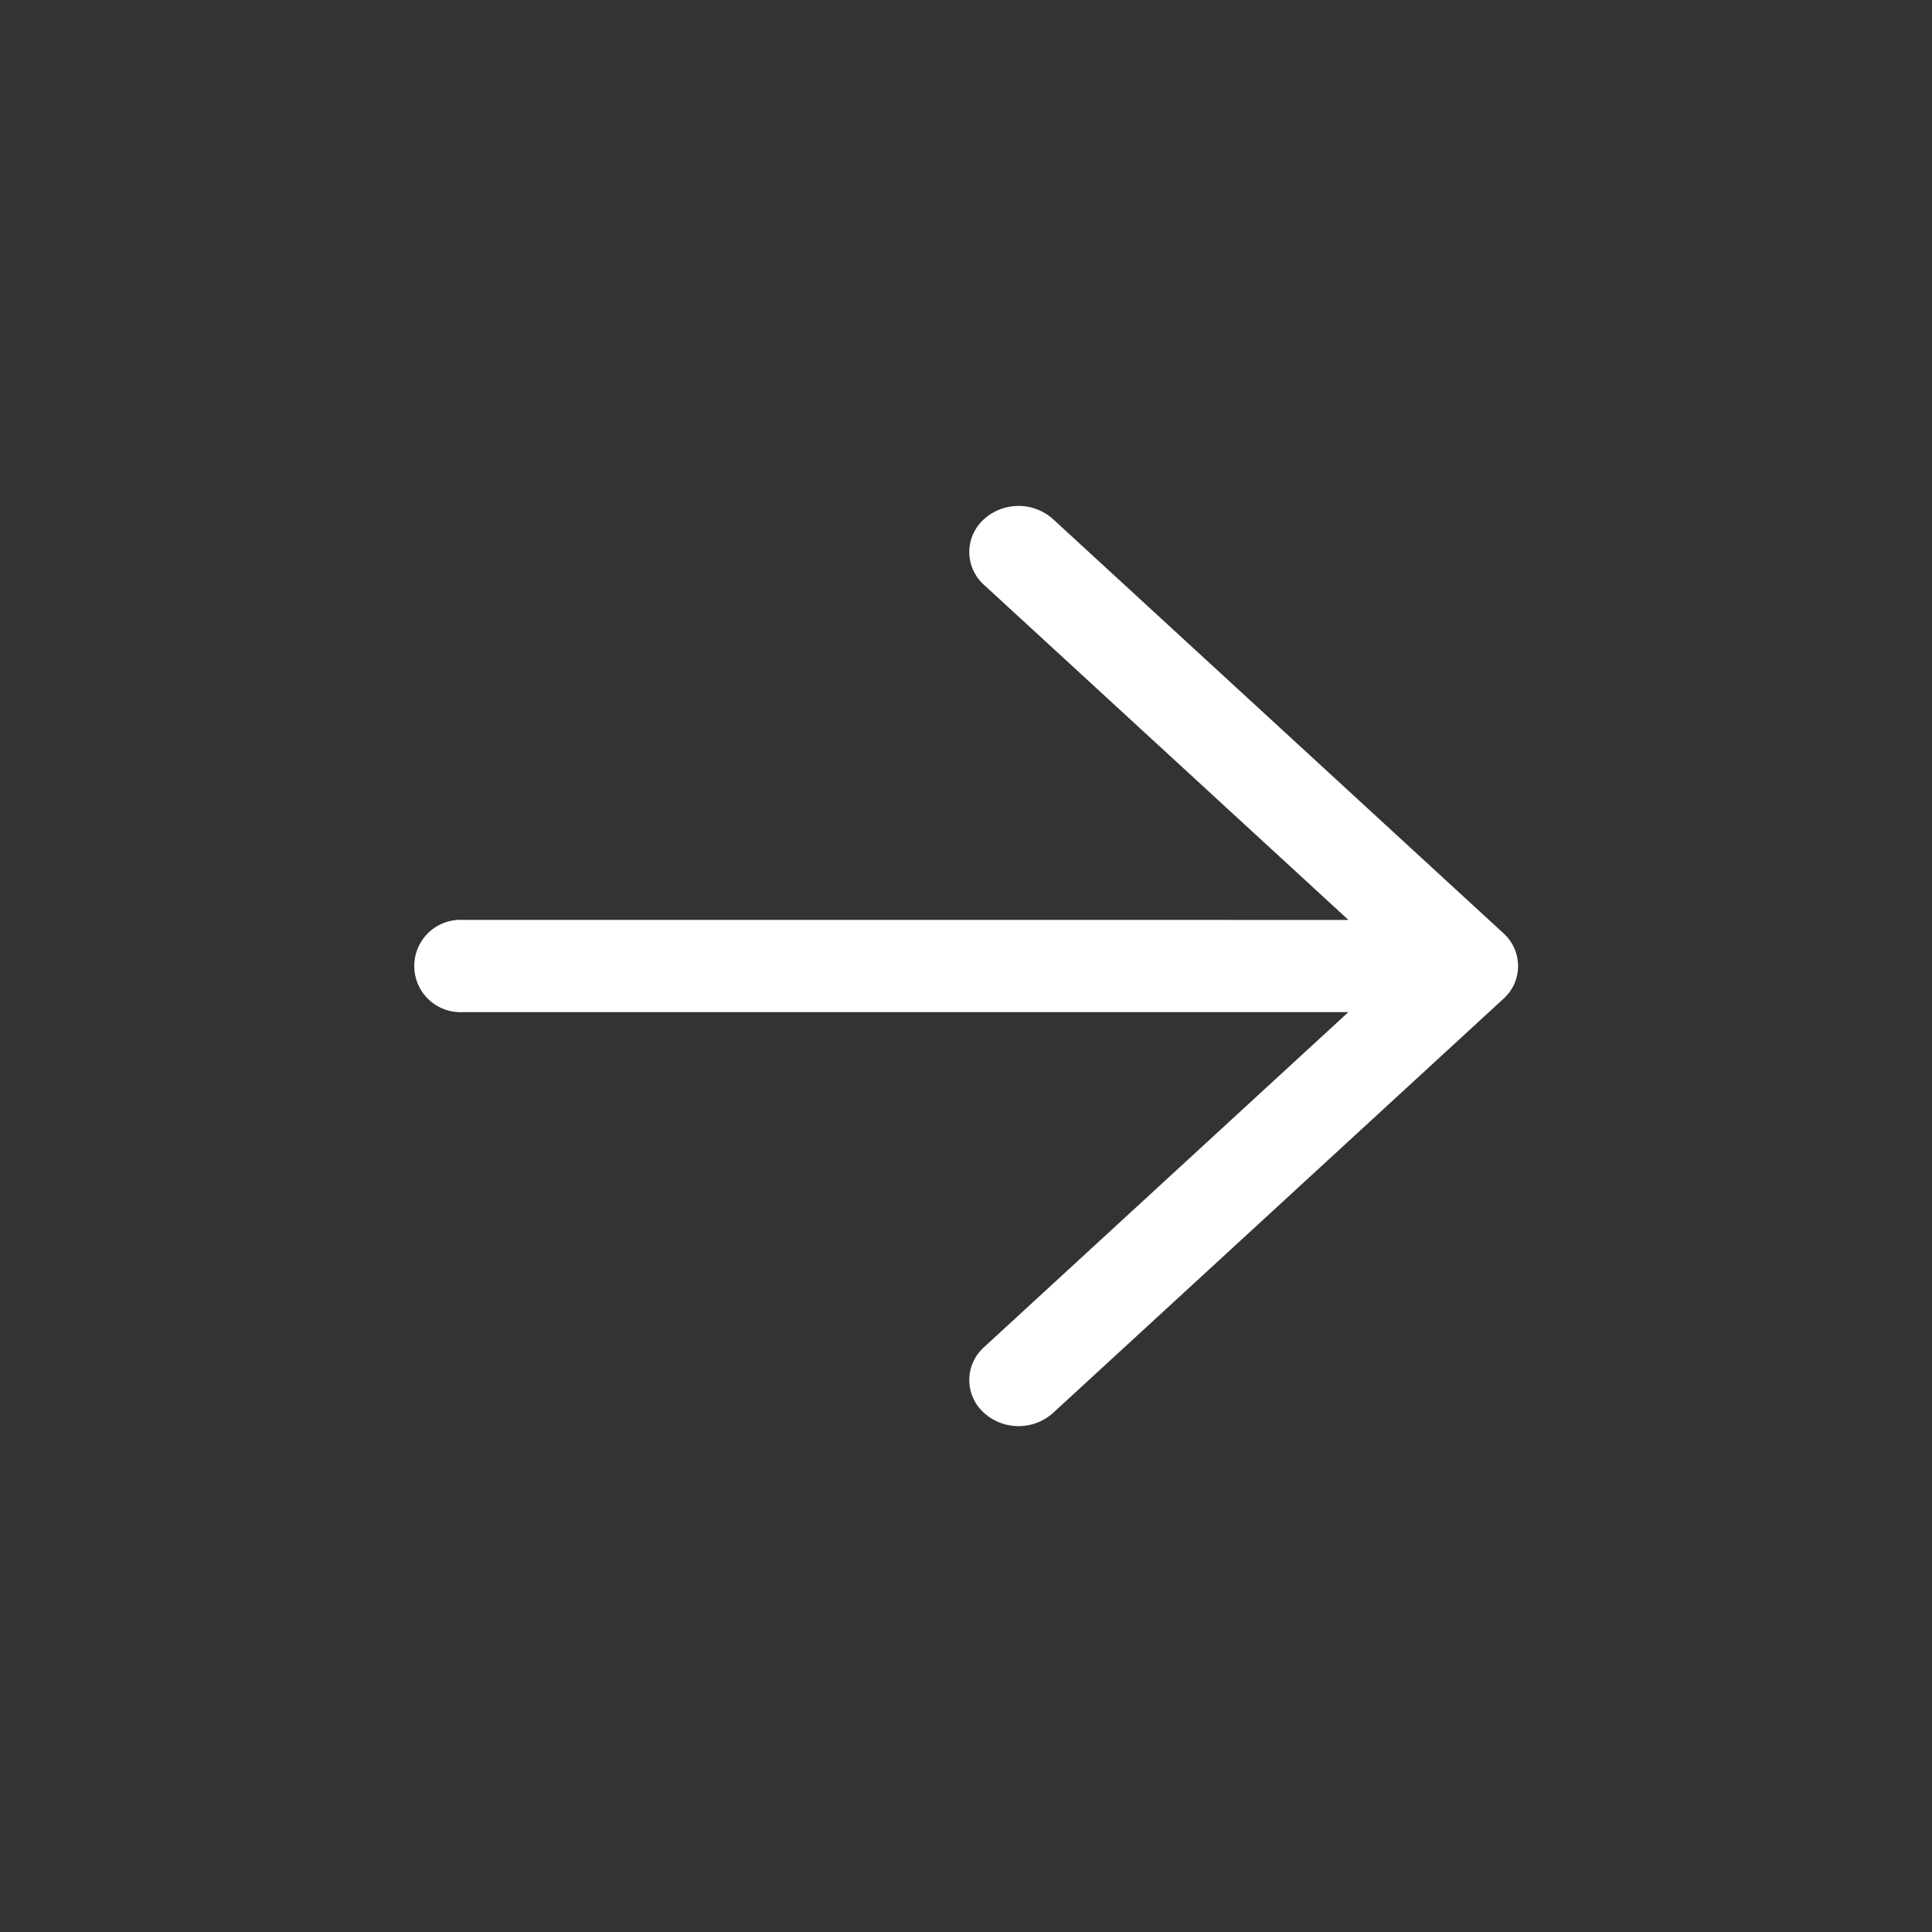 <svg xmlns="http://www.w3.org/2000/svg" xmlns:xlink="http://www.w3.org/1999/xlink" width="48" height="48" viewBox="0 0 48 48">
  <rect x="0" y="0" width="48" height="48" fill="#333333" stroke="none"/>
  <defs>
    <clipPath id="clip-path">
      <rect id="長方形_222" data-name="長方形 222" width="27.433" height="22.861" fill="#fff"/>
    </clipPath>
  </defs>
  <g id="グループ_275" data-name="グループ 275" transform="translate(13745 -299)">
    <g id="グループ_197" data-name="グループ 197" transform="translate(-13734.717 311.57)" clip-path="url(#clip-path)">
      <path id="パス_679" data-name="パス 679" d="M27.067,10.614,15.88.328A1.283,1.283,0,0,0,14.15.342a1.093,1.093,0,0,0,.015,1.619l9.053,8.324H1.224a1.147,1.147,0,1,0,0,2.29H23.218L14.165,20.9a1.093,1.093,0,0,0-.015,1.619,1.283,1.283,0,0,0,1.731.014L27.067,12.247a1.094,1.094,0,0,0,0-1.633" transform="translate(0 0)" fill="#fff"/>
    </g>
  </g>
</svg>
